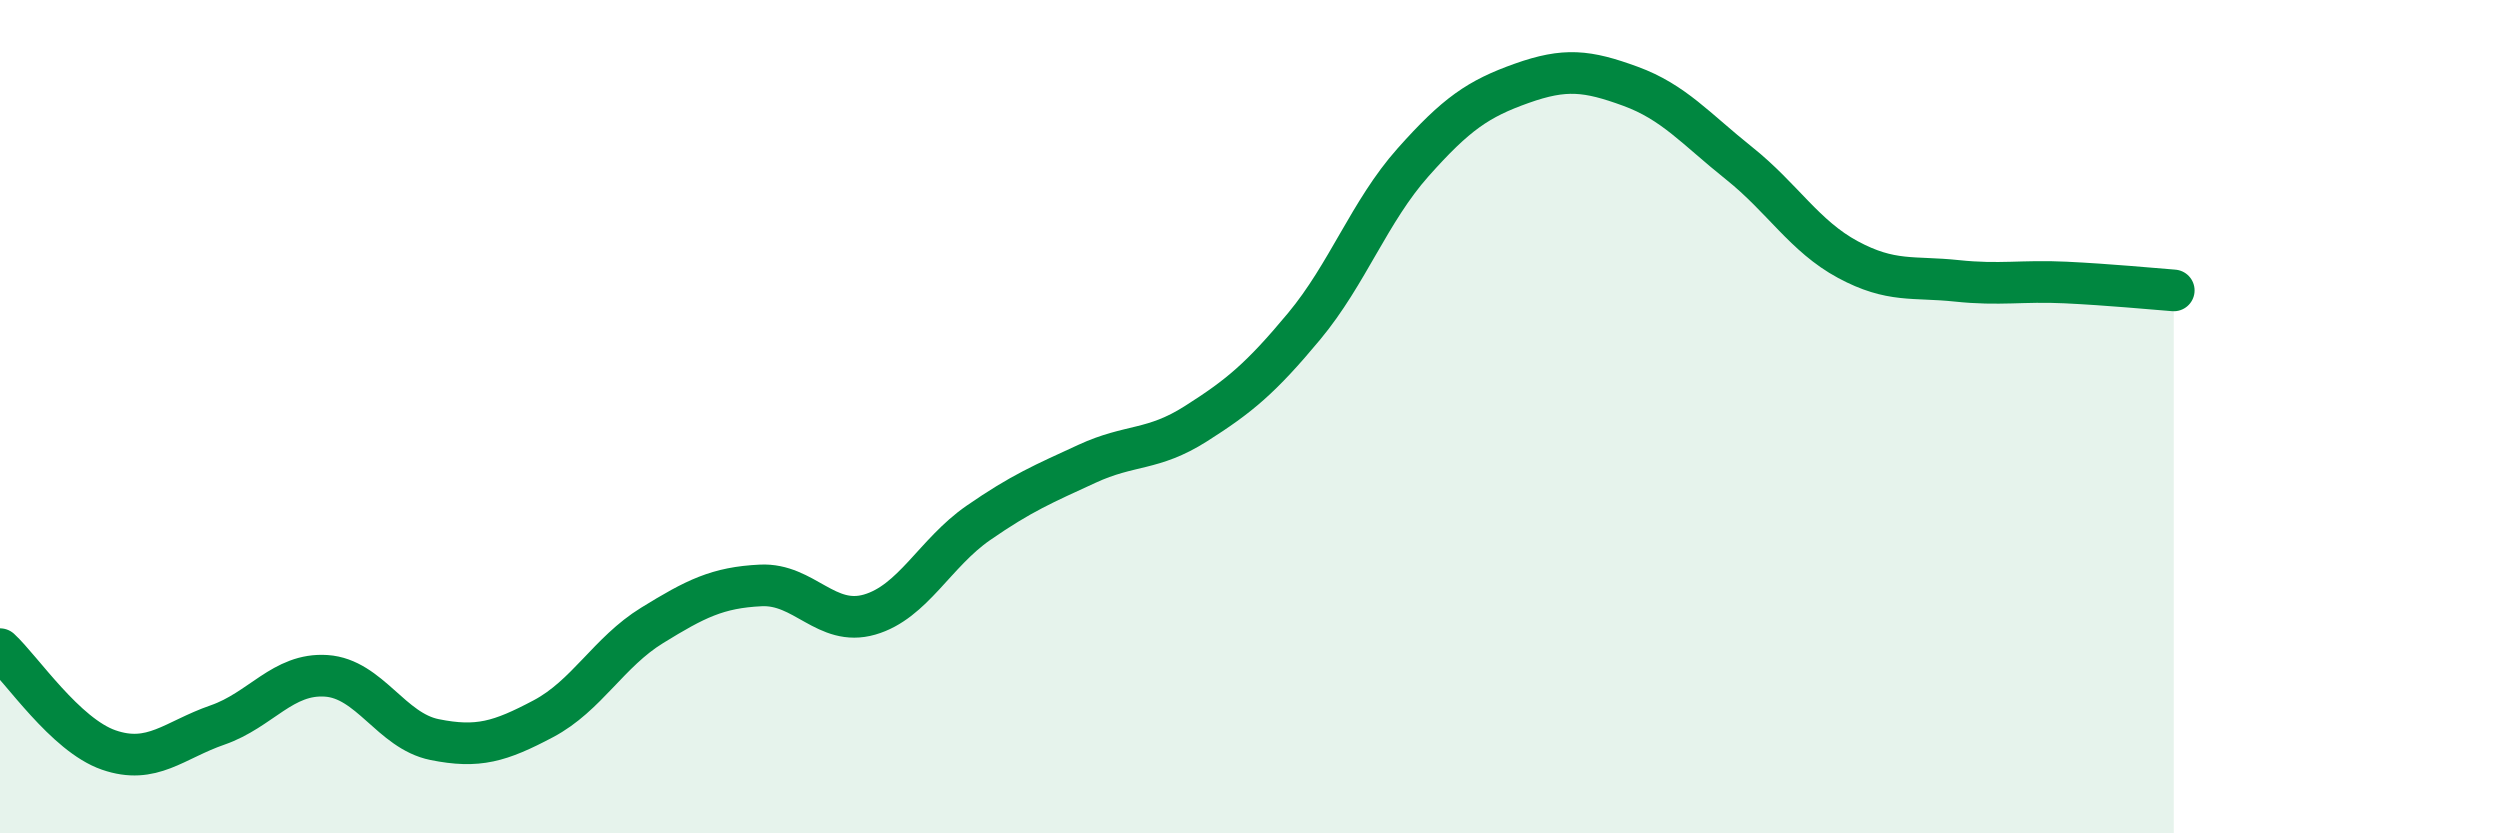 
    <svg width="60" height="20" viewBox="0 0 60 20" xmlns="http://www.w3.org/2000/svg">
      <path
        d="M 0,15.58 C 0.52,16.06 1.57,17.64 2.61,18 C 3.65,18.36 4.18,17.76 5.22,17.4 C 6.26,17.04 6.79,16.15 7.83,16.22 C 8.87,16.29 9.39,17.54 10.43,17.75 C 11.47,17.96 12,17.8 13.04,17.25 C 14.08,16.7 14.61,15.65 15.65,15.01 C 16.69,14.37 17.22,14.1 18.26,14.05 C 19.3,14 19.83,15.05 20.87,14.75 C 21.91,14.45 22.44,13.27 23.48,12.55 C 24.52,11.83 25.05,11.61 26.09,11.13 C 27.13,10.65 27.66,10.83 28.7,10.17 C 29.74,9.51 30.26,9.08 31.3,7.83 C 32.34,6.58 32.87,5.07 33.91,3.9 C 34.95,2.73 35.48,2.37 36.52,2 C 37.56,1.63 38.09,1.69 39.13,2.07 C 40.17,2.45 40.7,3.09 41.74,3.92 C 42.78,4.75 43.31,5.67 44.35,6.23 C 45.39,6.79 45.92,6.63 46.96,6.74 C 48,6.85 48.53,6.73 49.57,6.78 C 50.61,6.83 51.65,6.93 52.17,6.97L52.17 20L0 20Z"
        fill="#008740"
        opacity="0.1"
        stroke-linecap="round"
        stroke-linejoin="round"
      />
      <path
        d="M 0,15.58 C 0.52,16.06 1.57,17.64 2.61,18 C 3.65,18.36 4.18,17.76 5.22,17.4 C 6.26,17.04 6.79,16.15 7.83,16.22 C 8.87,16.29 9.39,17.54 10.43,17.75 C 11.47,17.96 12,17.8 13.04,17.25 C 14.08,16.7 14.61,15.65 15.65,15.01 C 16.69,14.37 17.22,14.1 18.26,14.05 C 19.3,14 19.83,15.05 20.87,14.75 C 21.91,14.45 22.44,13.27 23.48,12.55 C 24.52,11.83 25.05,11.61 26.09,11.13 C 27.13,10.65 27.66,10.83 28.7,10.17 C 29.74,9.51 30.26,9.08 31.3,7.83 C 32.34,6.58 32.87,5.07 33.91,3.9 C 34.95,2.73 35.48,2.37 36.52,2 C 37.56,1.63 38.09,1.69 39.13,2.07 C 40.17,2.45 40.7,3.09 41.74,3.92 C 42.78,4.75 43.31,5.67 44.35,6.23 C 45.39,6.79 45.92,6.63 46.96,6.74 C 48,6.85 48.53,6.73 49.57,6.78 C 50.61,6.83 51.65,6.93 52.17,6.97"
        stroke="#008740"
        stroke-width="1"
        fill="none"
        stroke-linecap="round"
        stroke-linejoin="round"
      />
    </svg>
  
